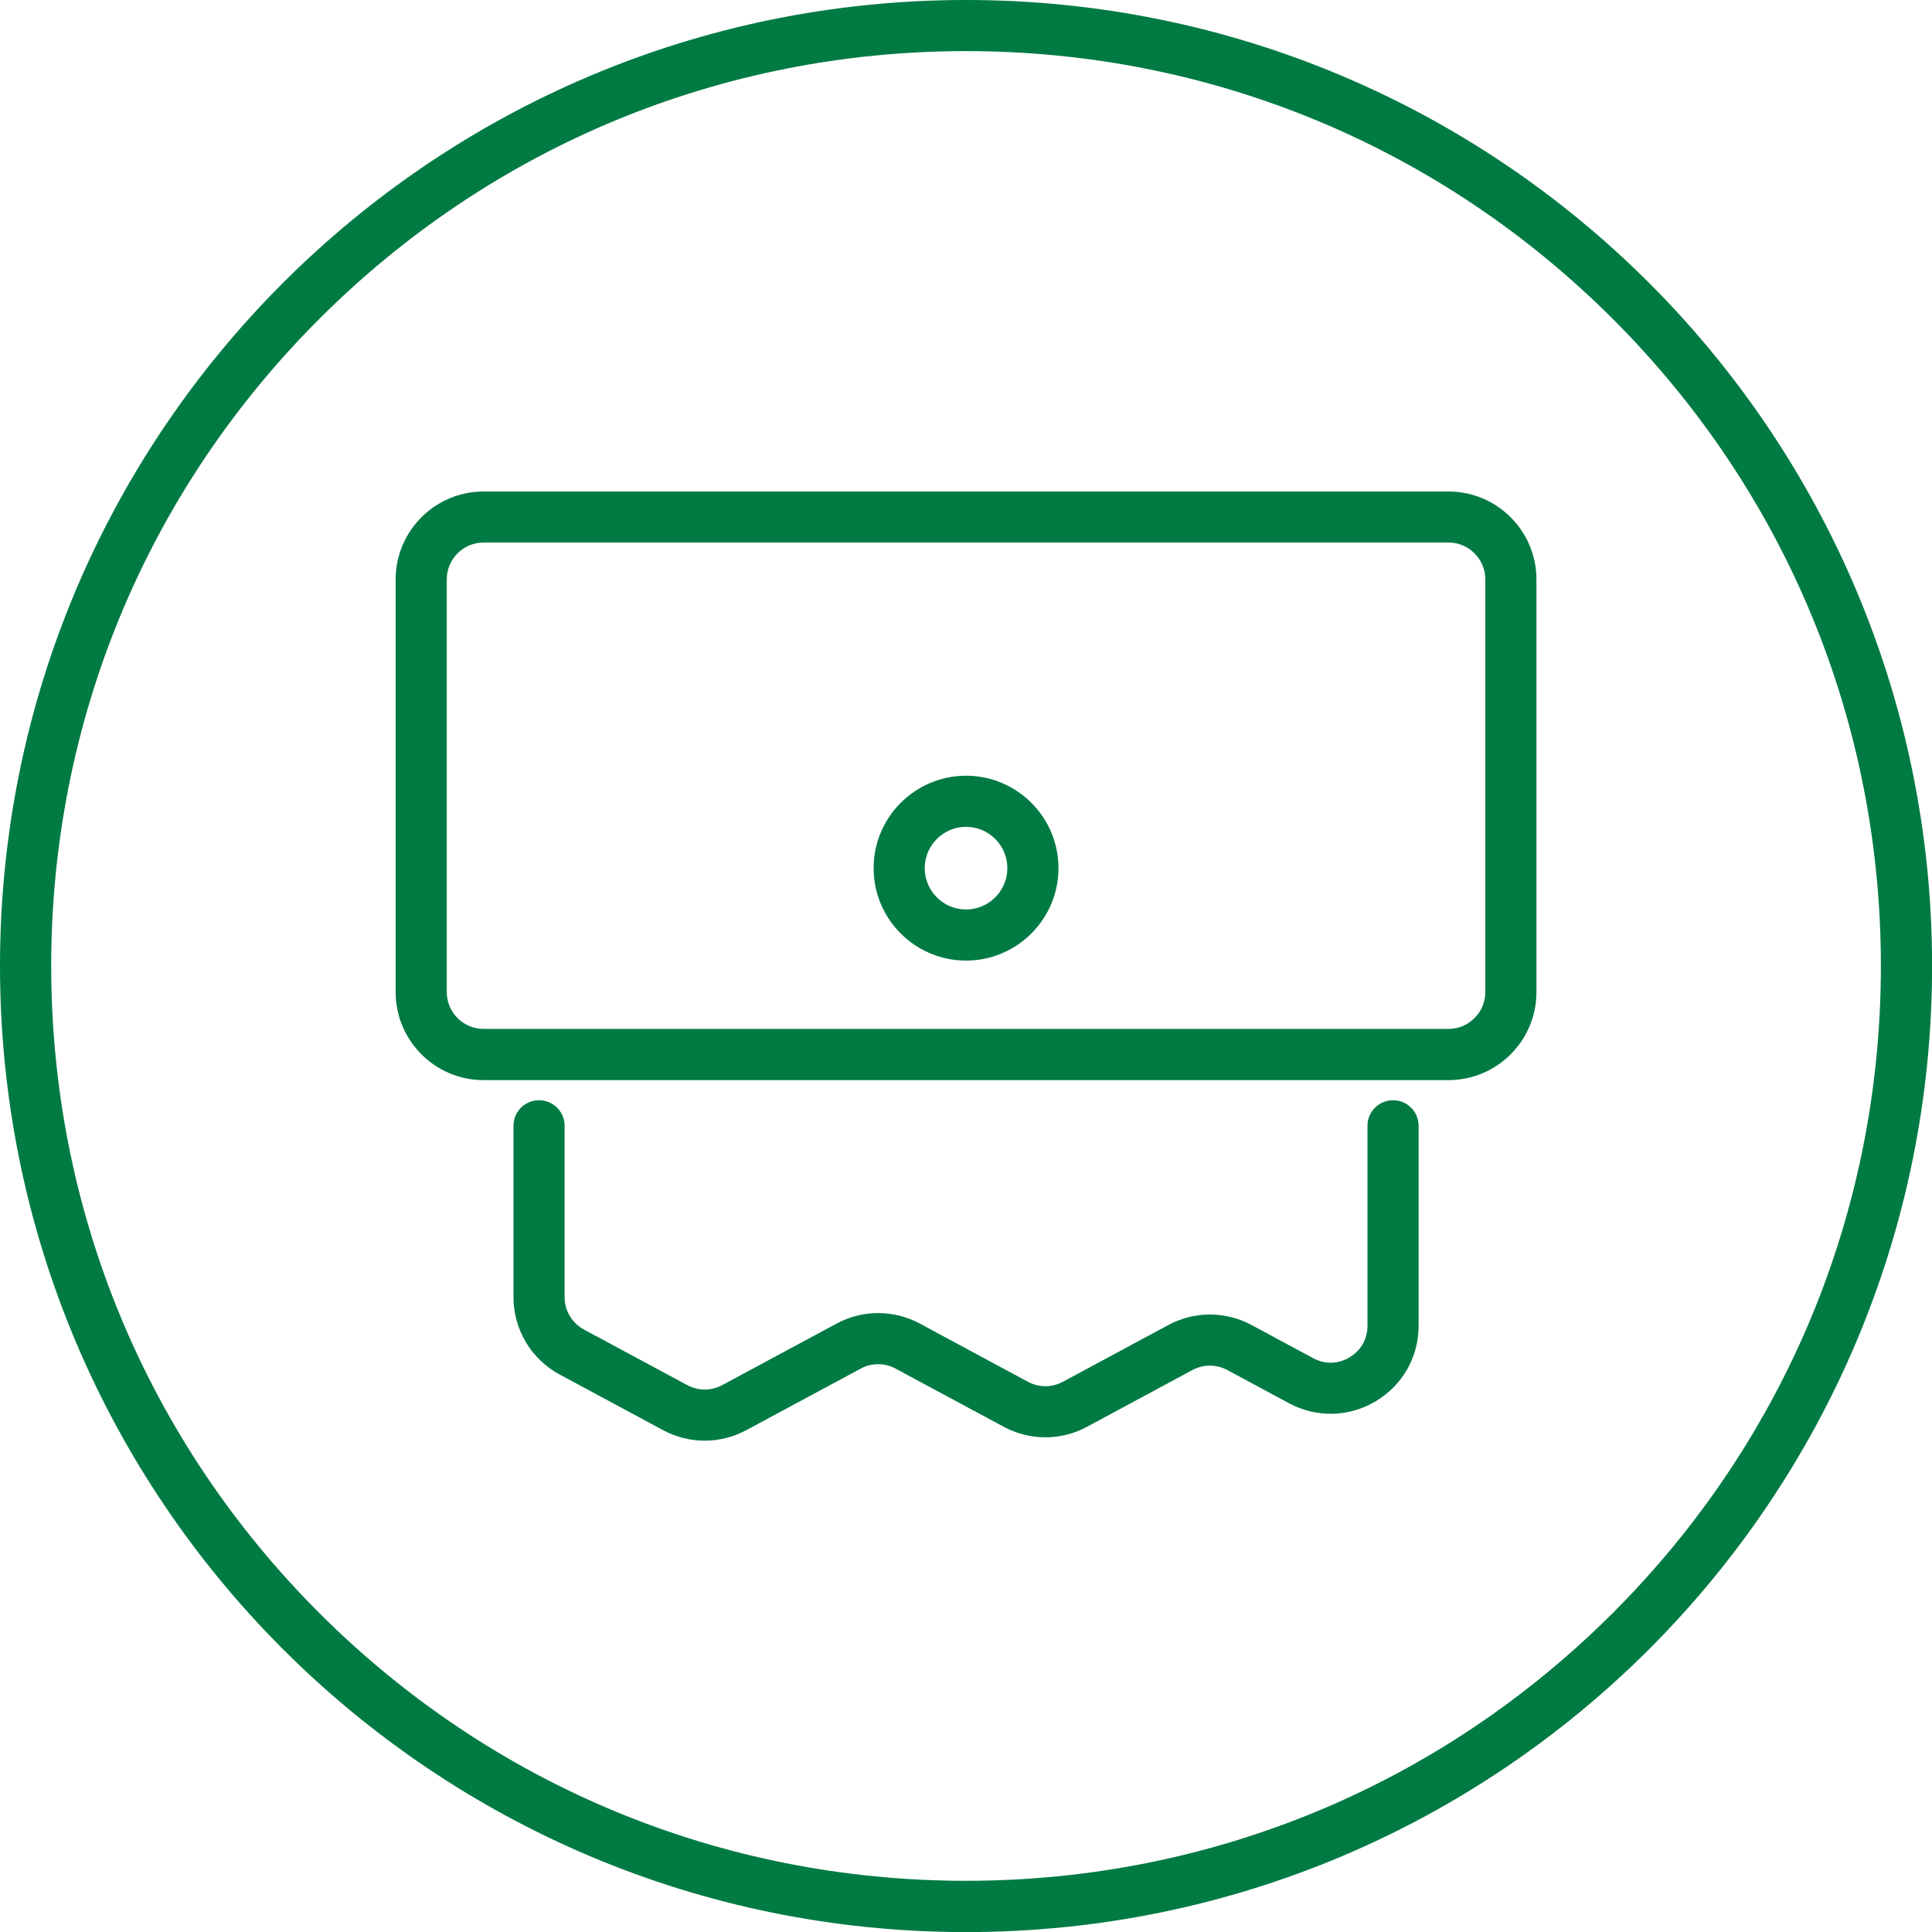 <?xml version="1.0" encoding="utf-8"?>
<svg xmlns="http://www.w3.org/2000/svg" id="Layer_1" data-name="Layer 1" viewBox="0 0 226.77 226.77">
  <defs>
    <style>
      .cls-1 {
        fill: #007a43;
      }
    </style>
  </defs>
  <path class="cls-1" d="M113.39,6c28.68,0,55.65,11.17,75.93,31.45,20.28,20.28,31.45,47.25,31.45,75.93s-11.17,55.65-31.45,75.93c-20.28,20.28-47.25,31.45-75.93,31.45s-55.65-11.17-75.93-31.45c-20.28-20.28-31.45-47.25-31.45-75.93s11.17-55.65,31.45-75.93C57.74,17.17,84.7,6,113.39,6M113.39,0C50.76,0,0,50.76,0,113.39s50.76,113.39,113.39,113.39,113.39-50.76,113.39-113.39S176.01,0,113.39,0h0Z"/>
  <g>
    <path class="cls-1" d="M82.71,169.1c-1.68,0-3.36-.41-4.89-1.24l-12.12-6.52c-3.35-1.8-5.43-5.29-5.43-9.09v-20.11c0-1.66,1.34-3,3-3s3,1.34,3,3v20.11c0,1.59.87,3.05,2.28,3.81l12.12,6.52c1.28.69,2.81.69,4.1,0l13.42-7.22c3.06-1.65,6.72-1.65,9.78,0l12.69,6.83c1.28.69,2.81.69,4.09,0l12.38-6.66c3.06-1.65,6.72-1.65,9.78,0l7.23,3.89c1.37.74,2.93.7,4.26-.1,1.34-.8,2.11-2.15,2.11-3.71v-23.47c0-1.66,1.34-3,3-3s3,1.34,3,3v23.47c0,3.67-1.88,6.98-5.03,8.86-3.15,1.88-6.96,1.97-10.19.23l-7.23-3.89c-1.28-.69-2.81-.69-4.1,0l-12.37,6.66c-3.06,1.65-6.72,1.65-9.78,0l-12.69-6.83c-1.28-.69-2.81-.69-4.09,0l-13.42,7.22c-1.53.82-3.21,1.24-4.89,1.24Z"/>
    <path class="cls-1" d="M170.01,126.78H56.76c-5.69,0-10.32-4.63-10.32-10.32v-48.45c0-5.69,4.63-10.32,10.32-10.32h113.26c5.69,0,10.32,4.63,10.32,10.32v48.45c0,5.69-4.63,10.32-10.32,10.32ZM56.76,63.68c-2.38,0-4.32,1.94-4.32,4.32v48.45c0,2.38,1.94,4.32,4.32,4.32h113.26c2.38,0,4.32-1.94,4.32-4.32v-48.45c0-2.38-1.94-4.32-4.32-4.32H56.76Z"/>
    <path class="cls-1" d="M113.39,112.75c-5.98,0-10.85-4.87-10.85-10.85s4.87-10.85,10.85-10.85,10.85,4.87,10.85,10.85-4.87,10.85-10.85,10.85ZM113.39,97.05c-2.67,0-4.85,2.18-4.85,4.85s2.17,4.85,4.85,4.85,4.85-2.18,4.85-4.85-2.17-4.85-4.85-4.85Z"/>
  </g>
</svg>